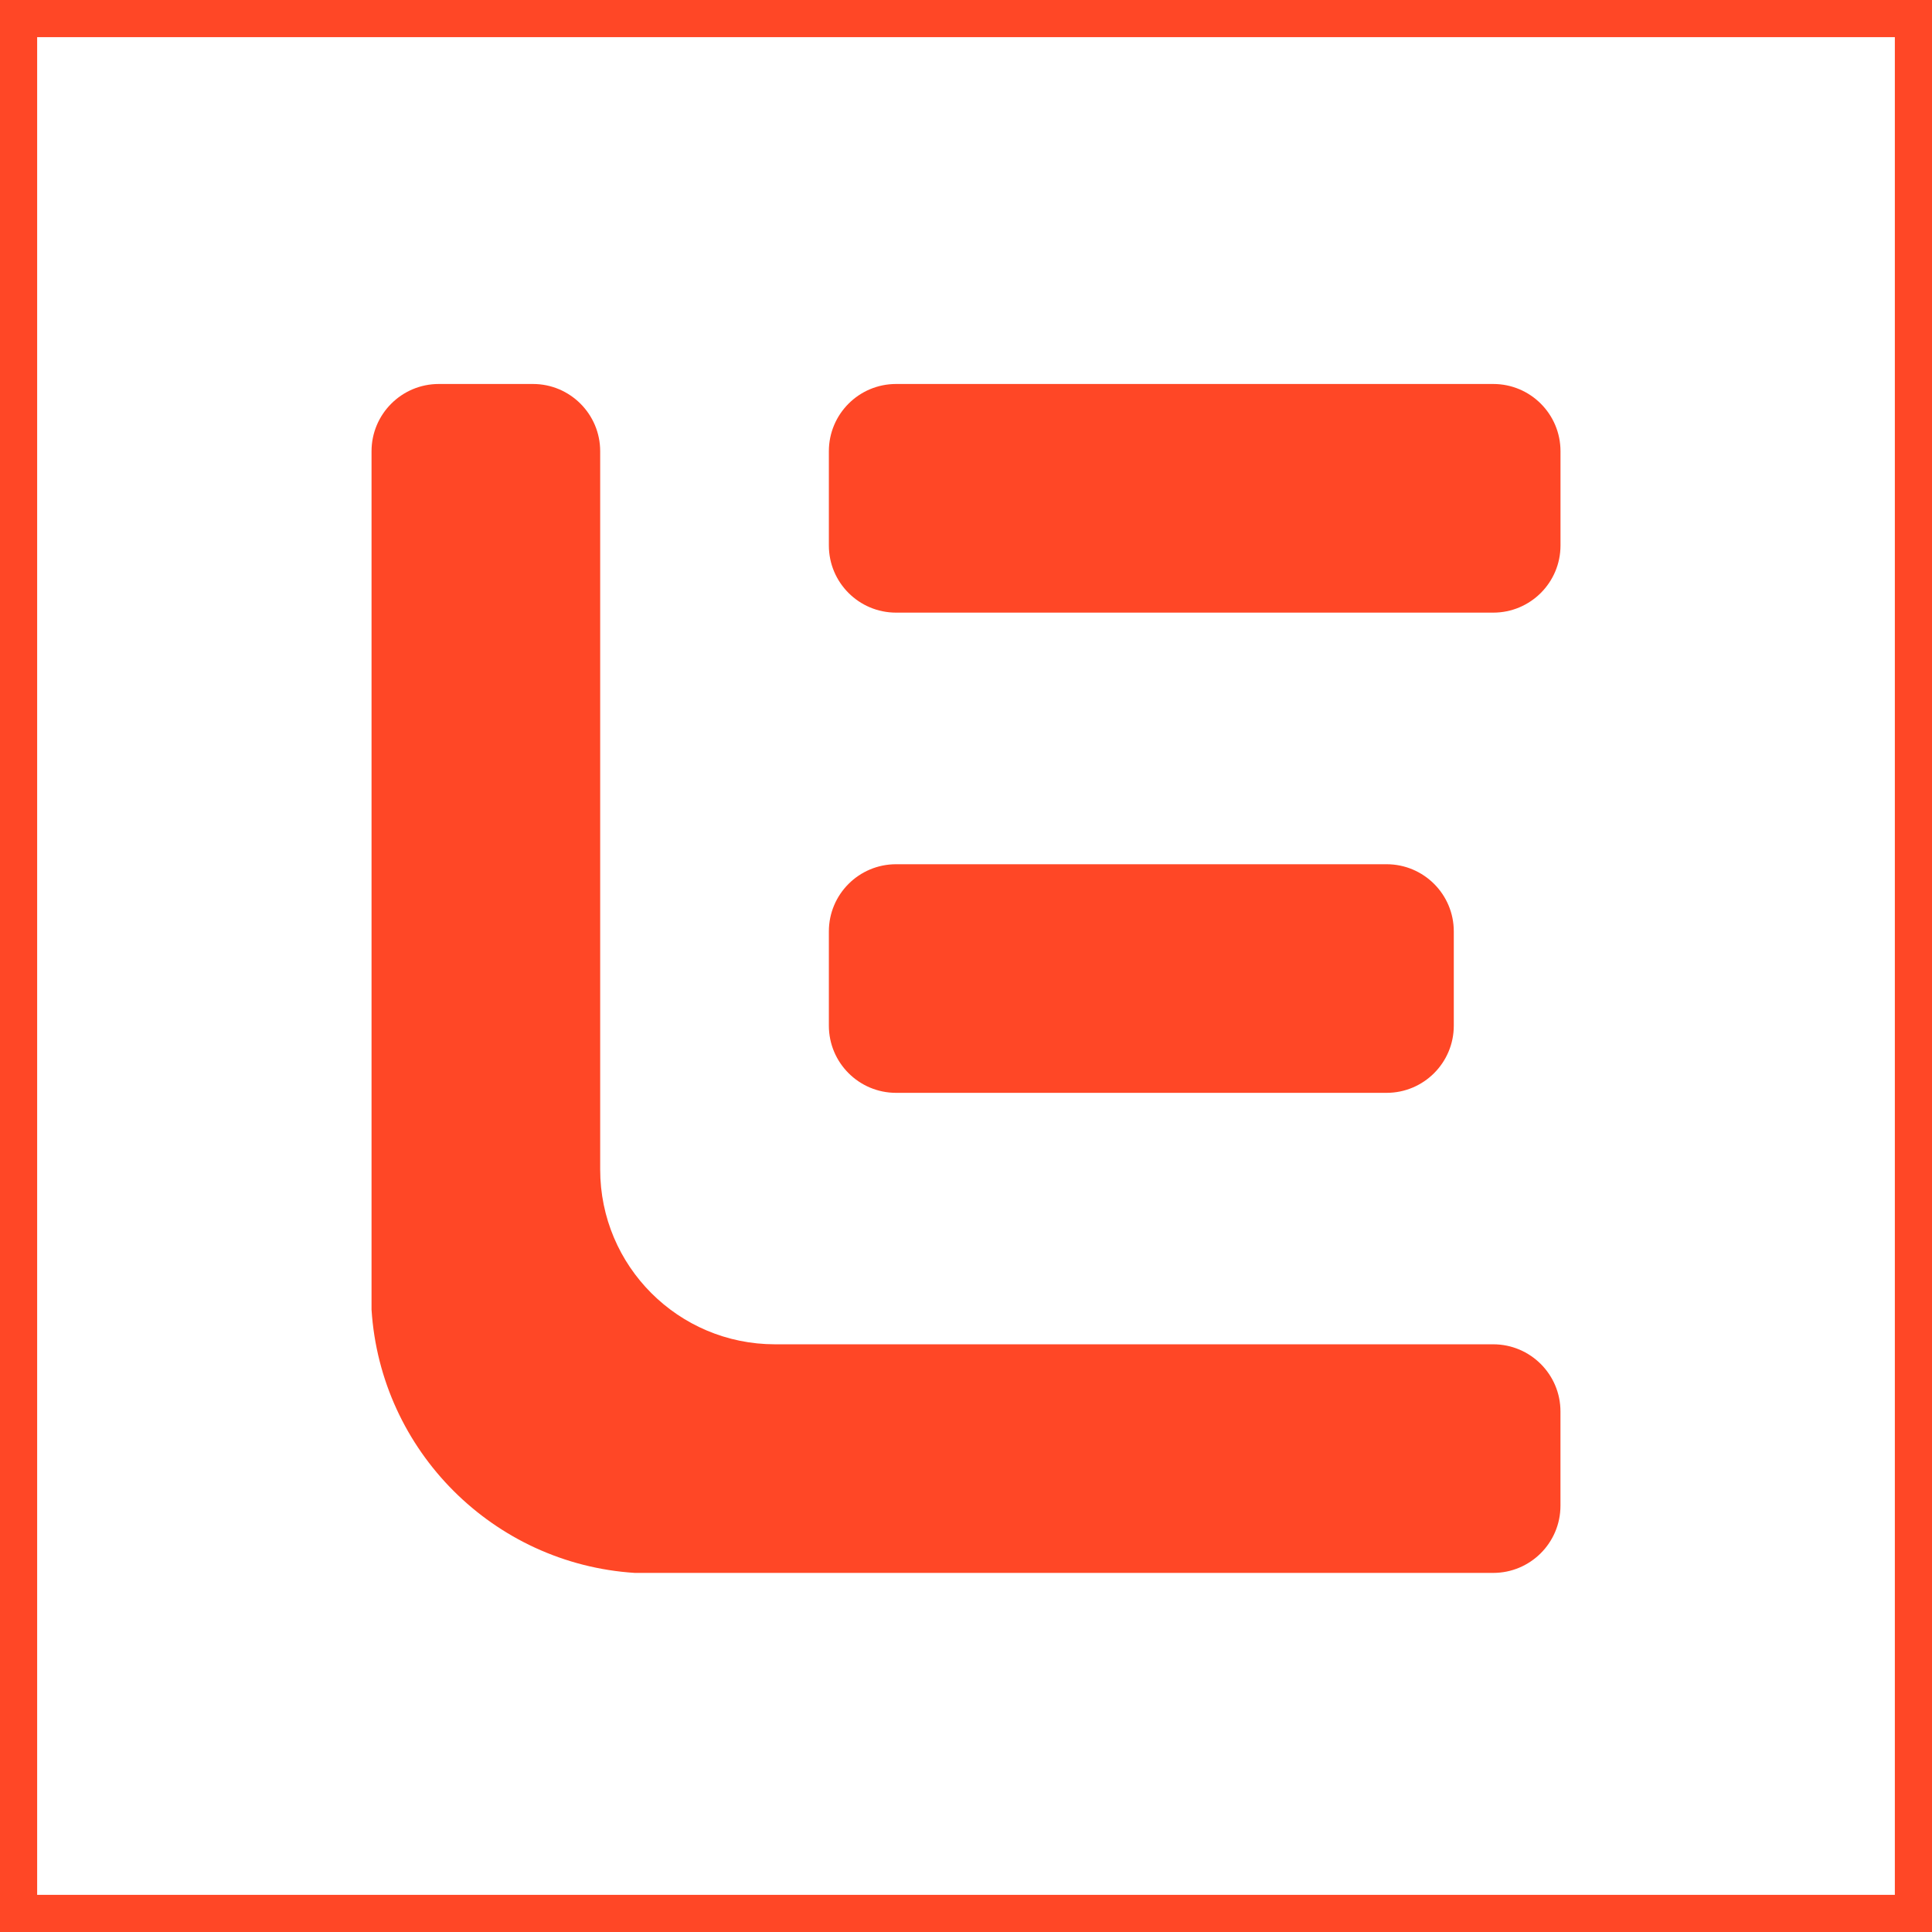 <svg width="52" height="52" viewBox="0 0 52 52" fill="none" xmlns="http://www.w3.org/2000/svg">
<rect x="0.5" y="0.5" width="51" height="51" stroke="#FF4726"/>
<path d="M14.345 10.335C15.343 10.335 16.154 11.146 16.154 12.145V31.477C16.154 34.077 18.258 36.181 20.857 36.182H40.19C41.189 36.182 42 36.992 42 37.99V40.526C42 41.525 41.189 42.335 40.19 42.335H17.086C13.282 42.092 10.243 39.053 10 35.249V12.145C10 11.146 10.811 10.335 11.81 10.335H14.345ZM37.32 23.261C38.319 23.261 39.129 24.07 39.129 25.069V27.605C39.129 28.604 38.319 29.414 37.32 29.414H24.118C23.119 29.414 22.309 28.604 22.309 27.605V25.069C22.309 24.07 23.119 23.261 24.118 23.261H37.32ZM40.191 10.335C41.191 10.335 42.001 11.145 42.001 12.145V14.681C42.001 15.68 41.19 16.489 40.191 16.489H24.118C23.119 16.489 22.309 15.68 22.309 14.681V12.145C22.309 11.145 23.119 10.335 24.118 10.335H40.191Z" fill="#FF4726"/>
</svg>
